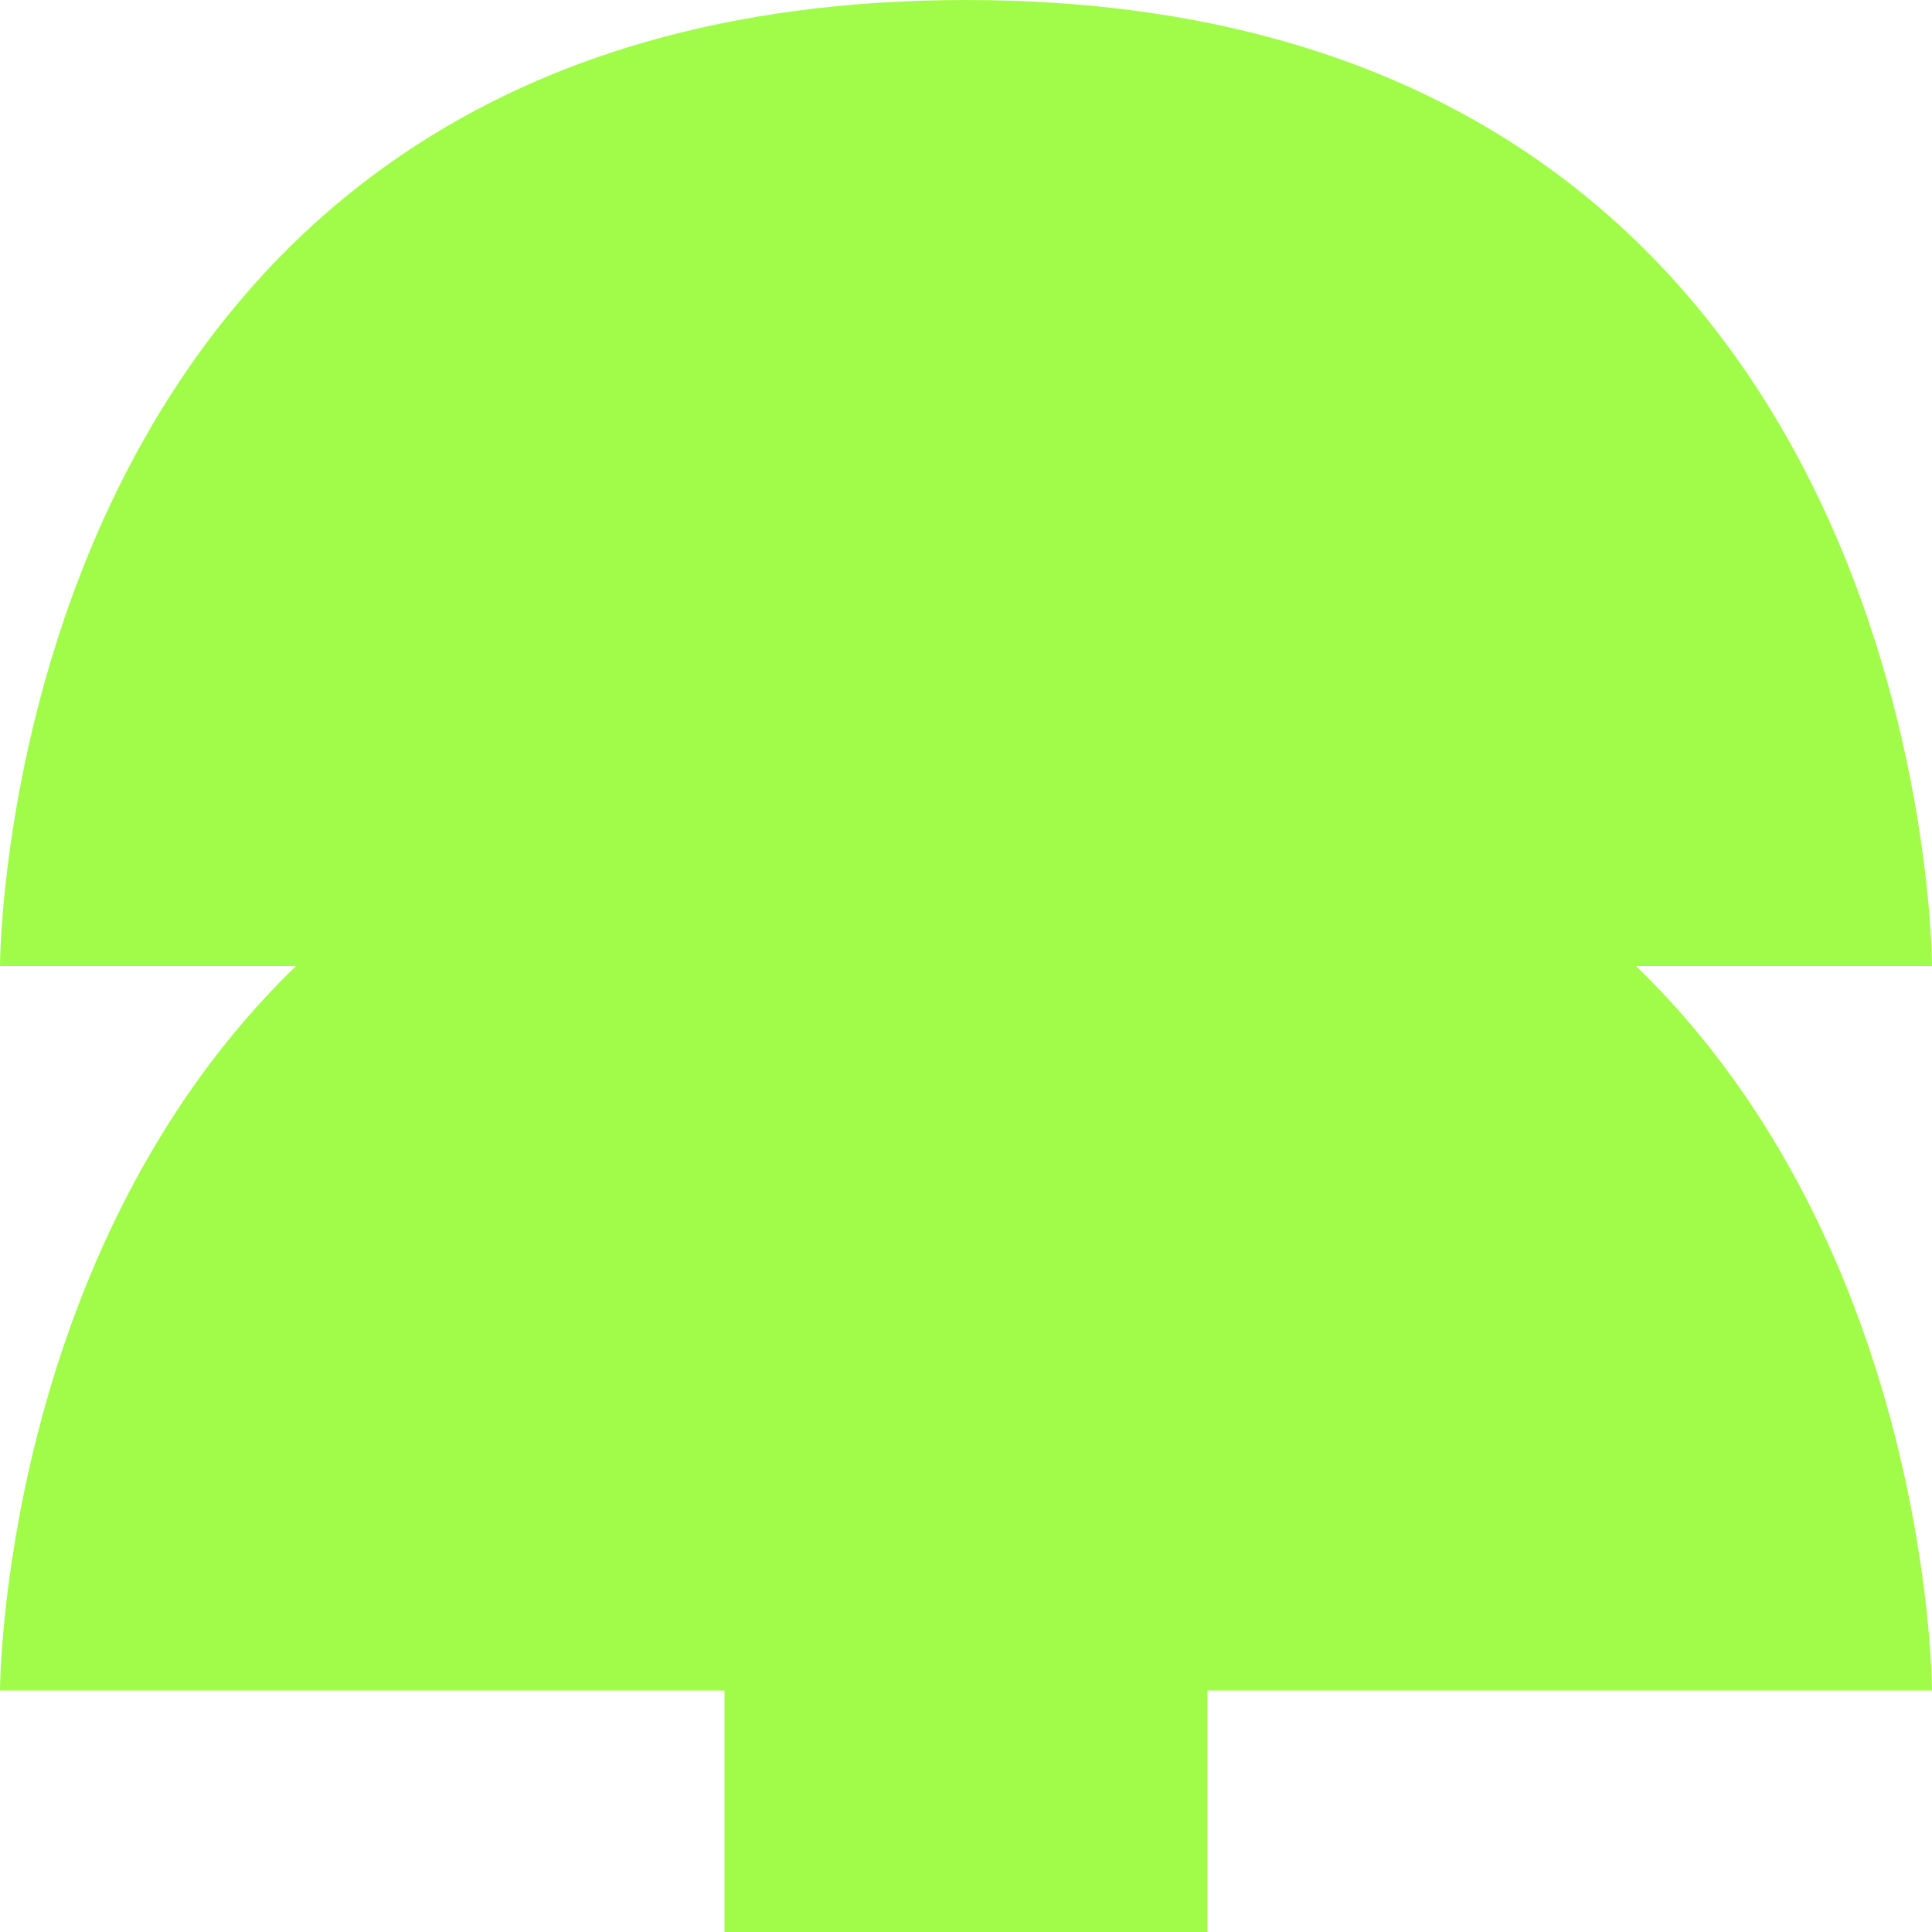<?xml version="1.0" encoding="UTF-8"?>
<svg id="Layer_1" xmlns="http://www.w3.org/2000/svg" version="1.1" viewBox="0 0 100 100">
  <!-- Generator: Adobe Illustrator 29.2.0, SVG Export Plug-In . SVG Version: 2.1.0 Build 108)  -->
  <defs>
    <style>
      .st0 {
        fill: #a1fc49;
      }
    </style>
  </defs>
  <path class="st0" d="M84.68,50h15.32S100,0,50,0,0,50,0,50h15.32C.02,64.81,0,87.5,0,87.5h37.5v12.5h25v-12.5h37.5s-.02-22.69-15.32-37.5Z"/>
</svg>